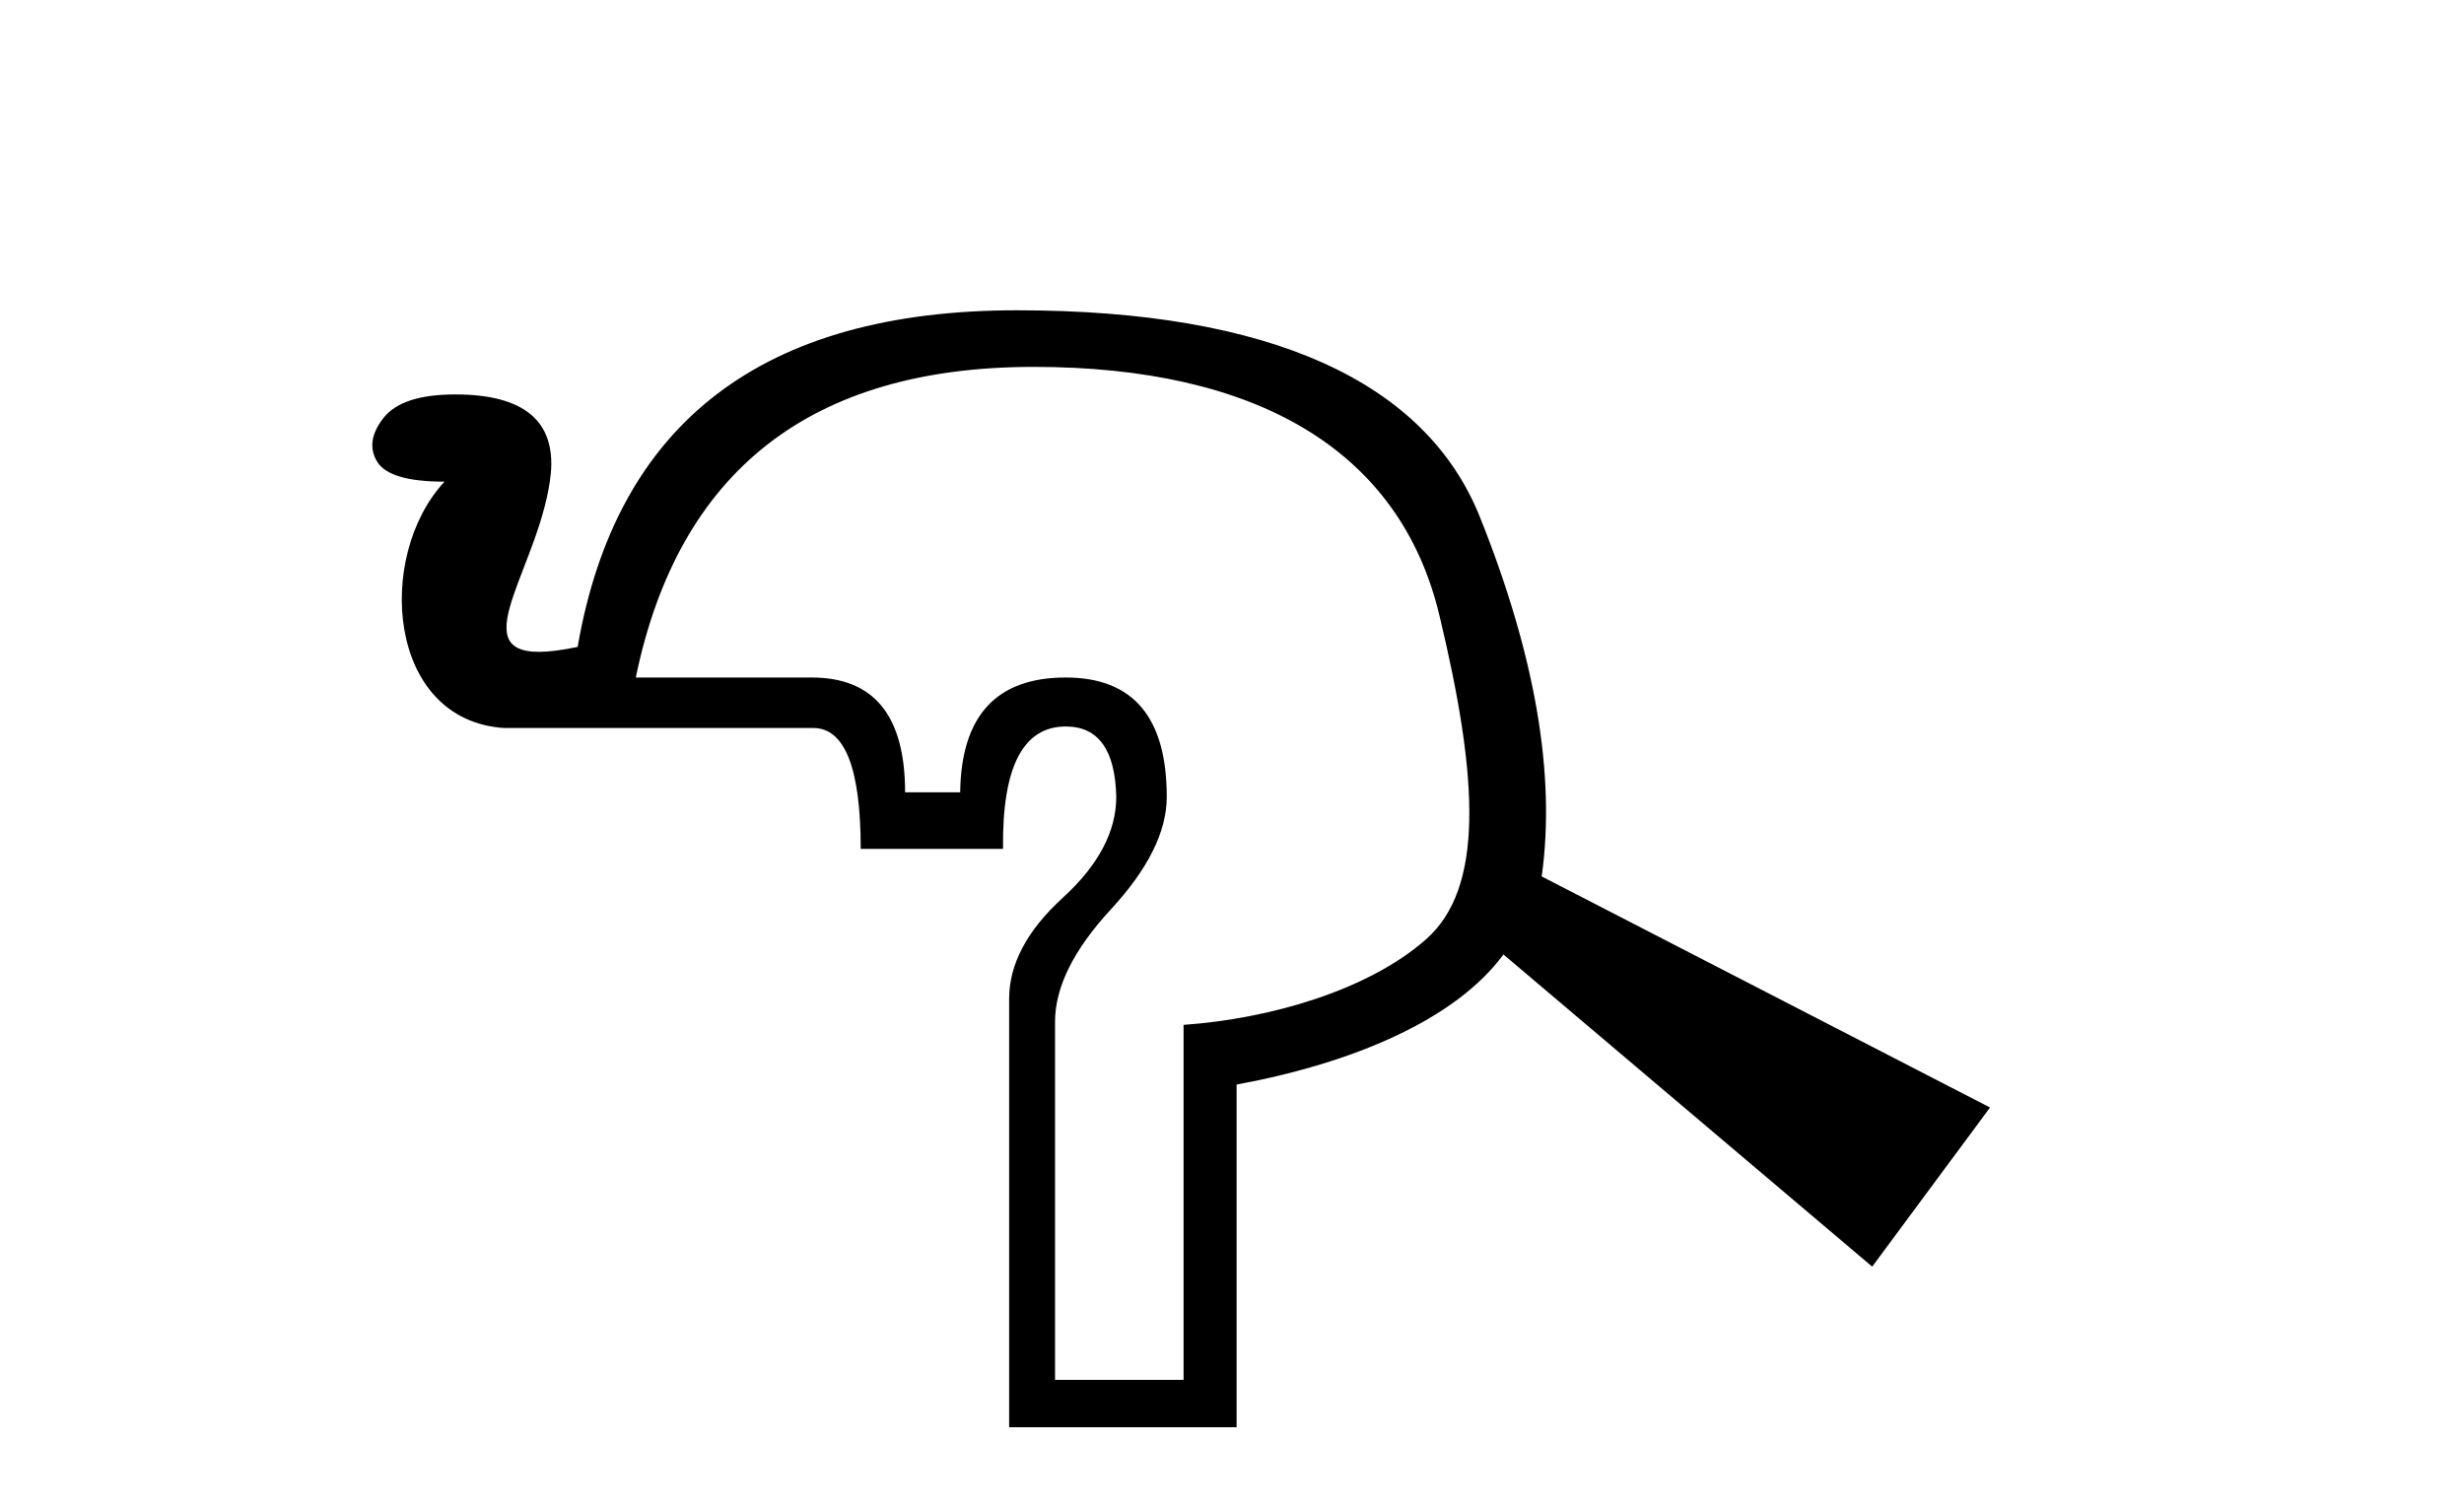 <?xml version='1.0' encoding='UTF-8' standalone='yes'?><svg xmlns='http://www.w3.org/2000/svg' xmlns:xlink='http://www.w3.org/1999/xlink' width='67.0' height='41.0' ><path d='M 28.106 9.976 C 34.153 9.976 38.055 12.223 39.136 16.716 C 40.218 21.21 40.347 24.15 38.78 25.537 C 37.213 26.924 34.541 27.7 32.183 27.867 L 32.183 37.52 L 28.688 37.52 L 28.688 27.784 C 28.688 26.841 29.195 25.821 30.207 24.726 C 31.219 23.63 31.726 22.611 31.726 21.668 C 31.726 19.504 30.81 18.422 28.98 18.422 C 27.093 18.422 26.136 19.462 26.109 21.543 L 24.611 21.543 C 24.611 19.462 23.765 18.422 22.073 18.422 L 17.288 18.422 C 18.453 12.792 22.059 9.976 28.106 9.976 ZM 27.648 8.437 C 20.742 8.437 16.761 11.488 15.707 17.59 C 15.273 17.681 14.927 17.724 14.655 17.724 C 12.608 17.724 14.729 15.306 14.979 12.868 C 15.104 11.439 14.237 10.725 12.379 10.725 C 11.408 10.725 10.756 10.94 10.423 11.37 C 10.09 11.8 10.035 12.195 10.257 12.556 C 10.479 12.916 11.089 13.097 12.087 13.097 C 10.196 15.13 10.528 19.591 13.71 19.795 L 22.115 19.795 C 22.974 19.795 23.404 20.891 23.404 23.082 L 27.274 23.082 C 27.246 20.863 27.815 19.754 28.98 19.754 C 29.867 19.754 30.325 20.392 30.353 21.668 C 30.353 22.611 29.867 23.526 28.896 24.414 C 27.926 25.301 27.44 26.217 27.44 27.16 L 27.44 38.809 L 33.625 38.809 L 33.625 29.49 C 36.787 28.907 39.577 27.728 40.881 25.953 L 50.908 34.441 L 54.112 30.114 L 41.921 23.831 C 42.309 21.057 41.74 17.798 40.239 14.054 C 38.769 10.386 34.555 8.437 27.648 8.437 Z' style='fill:#000000;stroke:none' /></svg>